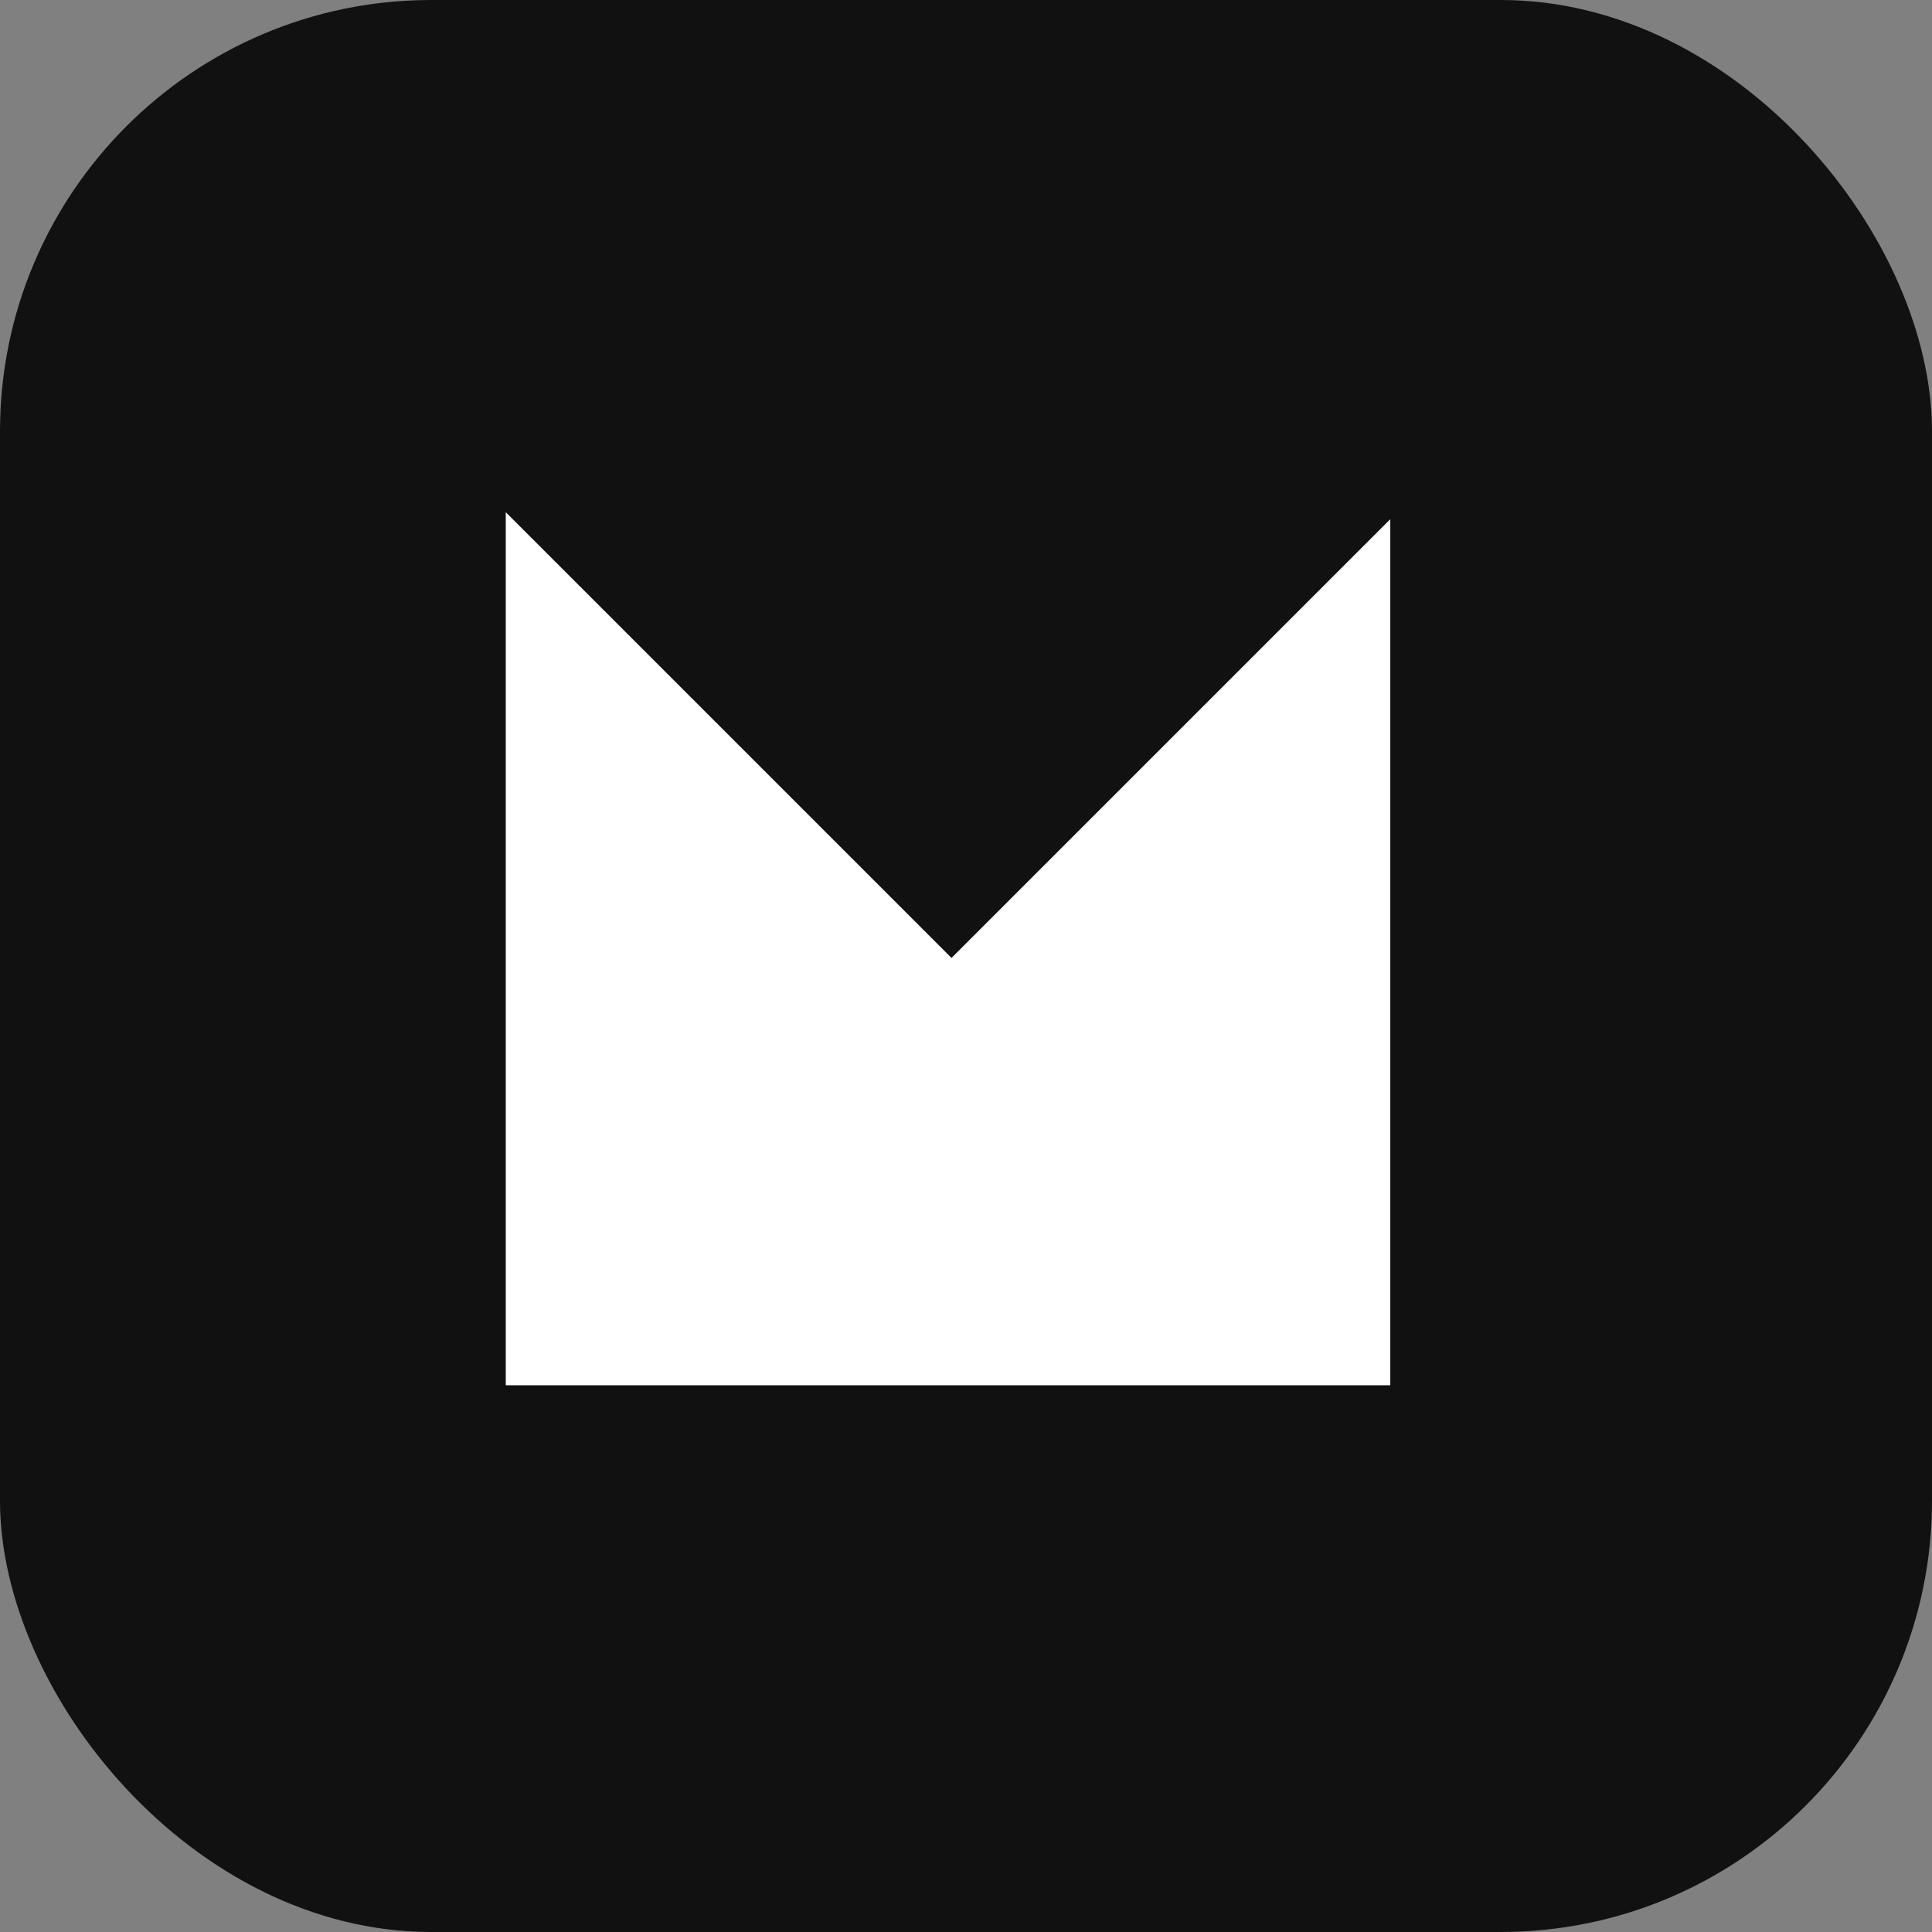 <svg xmlns="http://www.w3.org/2000/svg" width="64" height="64" fill="none"><rect width="100%" height="100%" fill="#808080" stroke="none"/><rect width="64" height="64" fill="#111" rx="14.288"/><path fill="#fff" d="m31.52 31.733 14.535-14.534v28.69H16.754V16.967L31.52 31.733Z"/></svg>